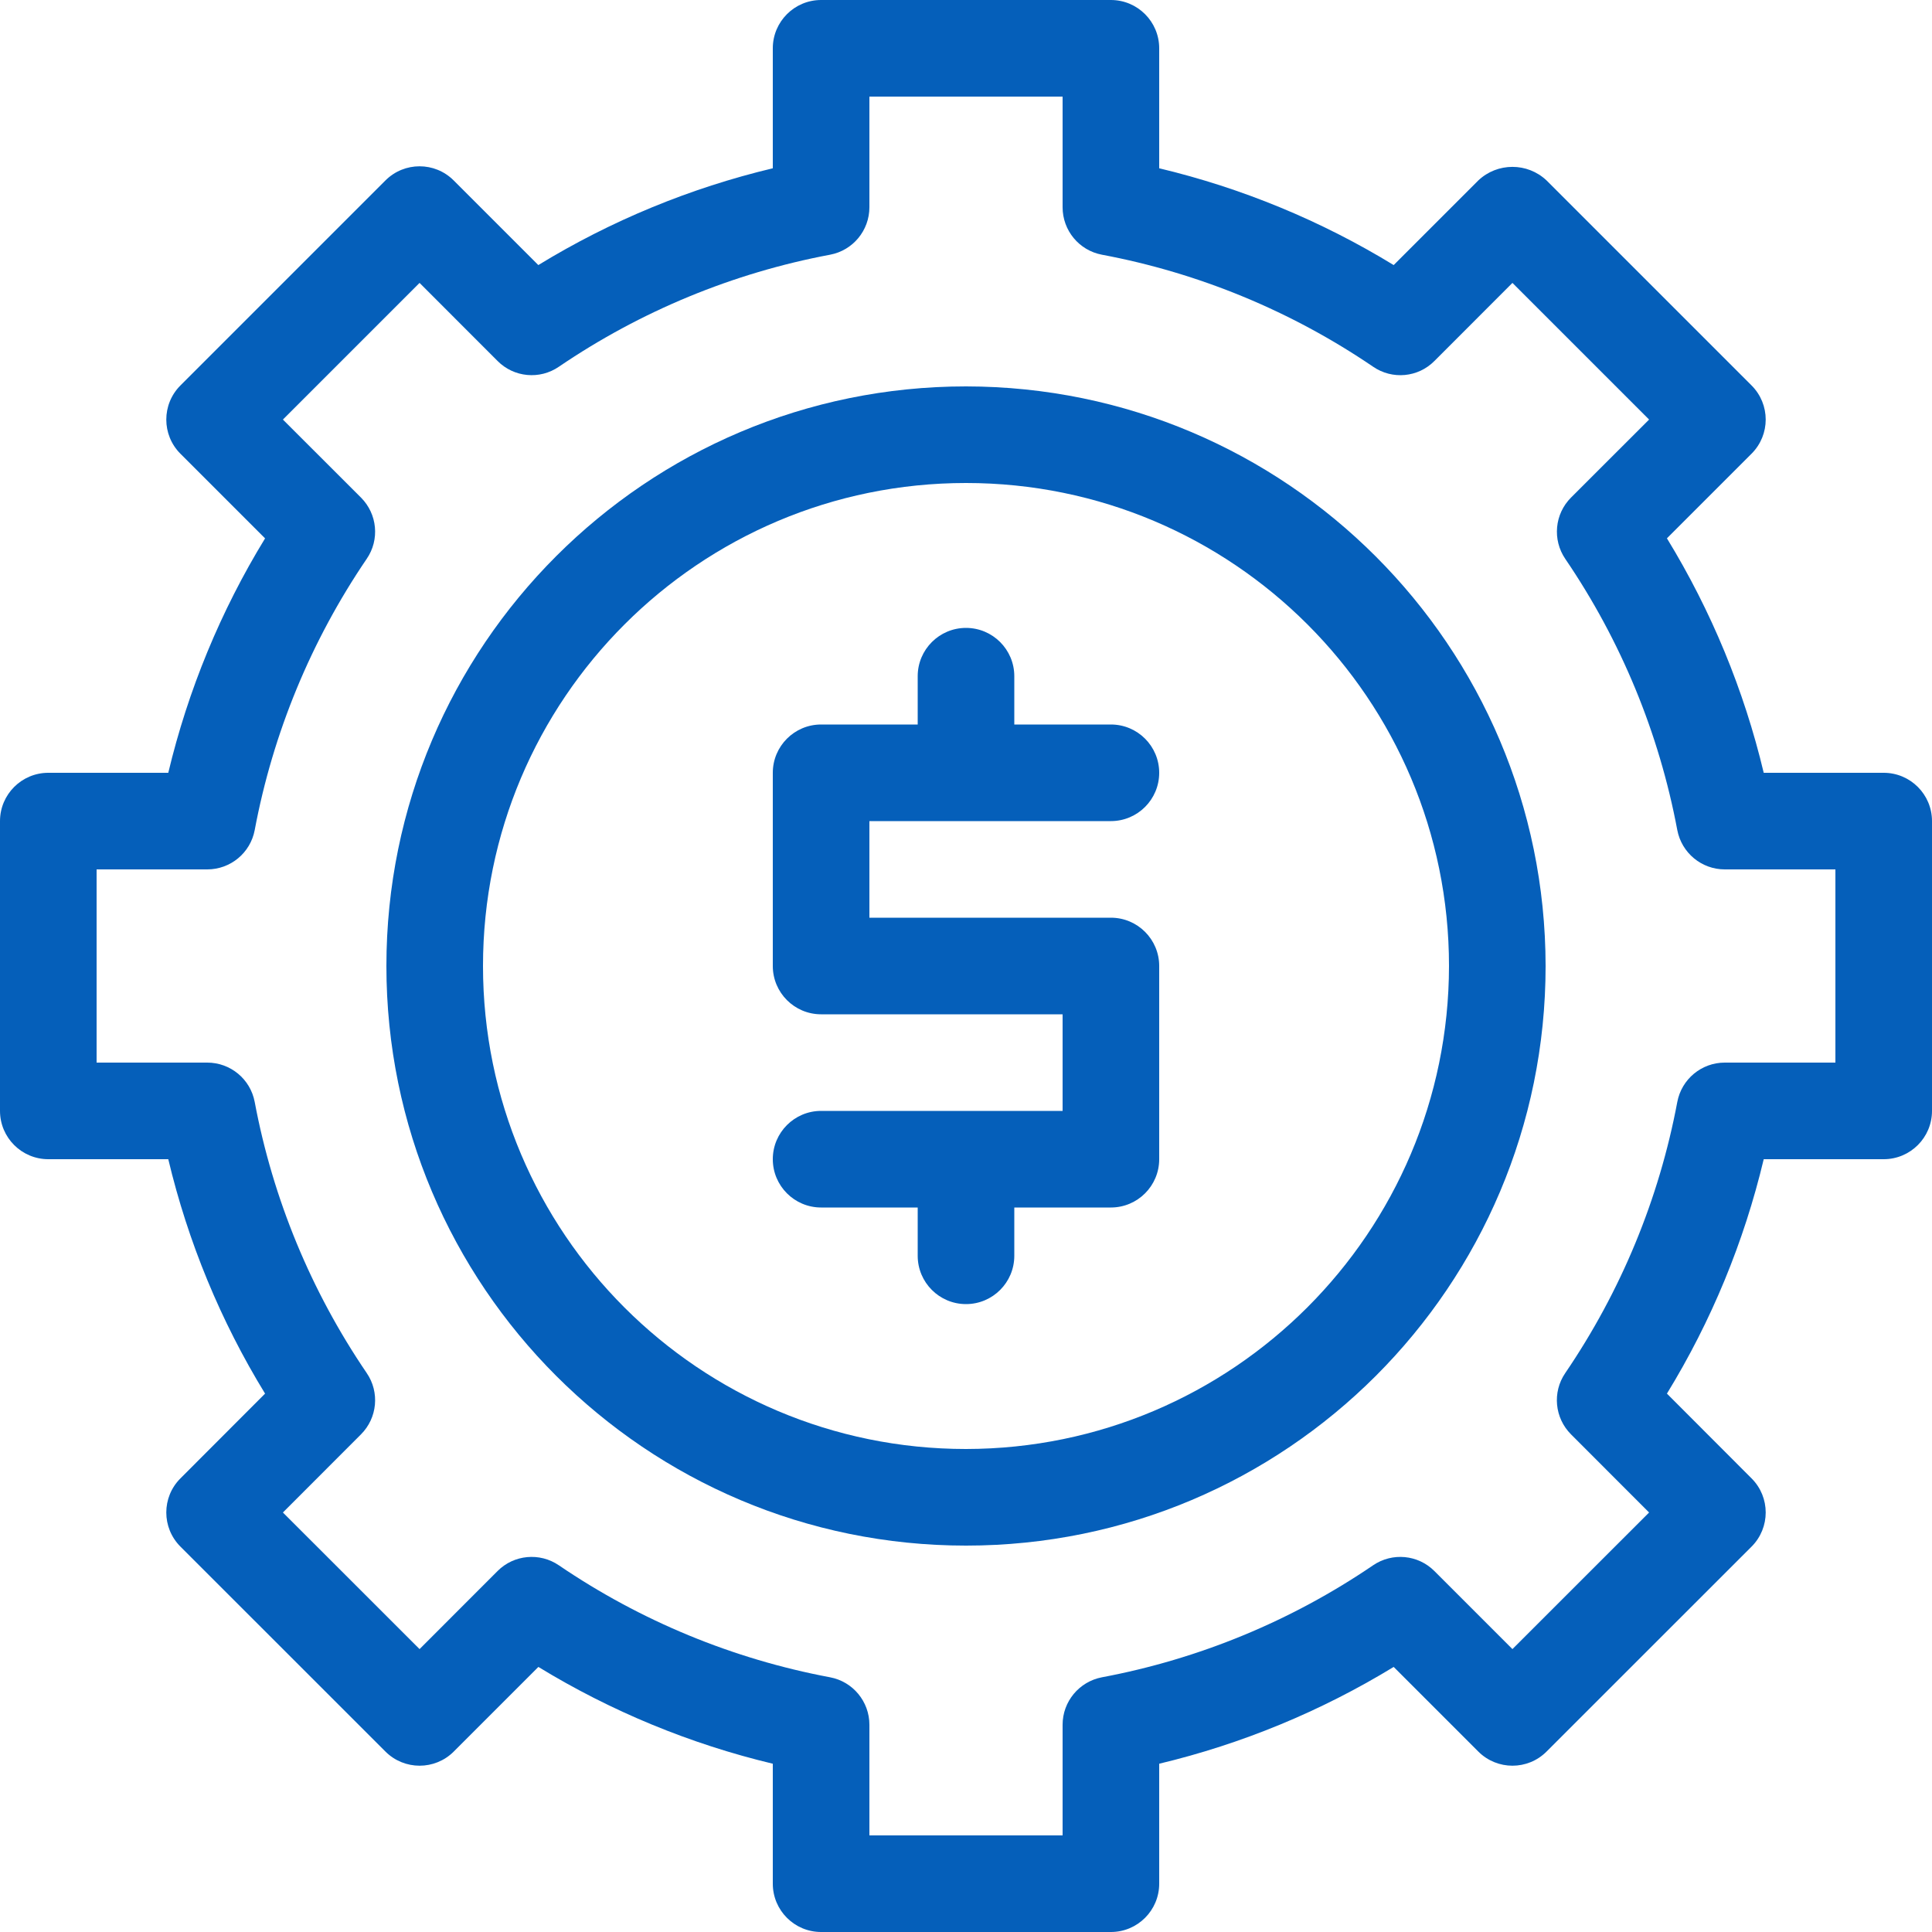 <svg width="30" height="30" viewBox="0 0 30 30" fill="none" xmlns="http://www.w3.org/2000/svg">
<g clip-path="url(#clip0_316_2521)">
<path d="M17.25 12.75C17.664 12.75 18 12.414 18 12C18 11.586 17.664 11.25 17.25 11.25H15.75V10.5C15.75 10.086 15.414 9.75 15 9.75C14.586 9.75 14.25 10.086 14.25 10.5V11.25H12.75C12.336 11.25 12 11.586 12 12V15C12 15.414 12.336 15.75 12.75 15.75H16.5V17.25H12.75C12.336 17.25 12 17.586 12 18C12 18.414 12.336 18.75 12.75 18.75H14.25V19.5C14.25 19.914 14.586 20.25 15 20.25C15.414 20.25 15.75 19.914 15.75 19.5V18.75H17.25C17.664 18.75 18 18.414 18 18V15C18 14.586 17.664 14.25 17.25 14.25H13.5V12.75H17.25Z" fill="#055FBA"/>
<path d="M29.25 12H27.387C27.081 10.715 26.573 9.486 25.884 8.359L27.198 7.045C27.491 6.752 27.491 6.278 27.198 5.985L24.015 2.802C23.718 2.521 23.252 2.521 22.955 2.802L21.641 4.116C20.514 3.427 19.285 2.92 18 2.613V0.75C18 0.336 17.664 0 17.25 0H12.75C12.336 0 12 0.336 12 0.75V2.613C10.715 2.92 9.486 3.427 8.359 4.116L7.045 2.802C6.752 2.509 6.278 2.509 5.985 2.802L2.802 5.985C2.509 6.278 2.509 6.753 2.802 7.046L4.116 8.36C3.427 9.486 2.92 10.715 2.613 12H0.75C0.336 12 0 12.336 0 12.75V17.25C0 17.664 0.336 18 0.75 18H2.613C2.919 19.285 3.426 20.514 4.116 21.64L2.802 22.956C2.509 23.248 2.509 23.723 2.802 24.016L5.985 27.198C6.278 27.491 6.753 27.491 7.046 27.198L8.36 25.884C9.487 26.572 10.715 27.08 12 27.387V29.25C12 29.664 12.336 30 12.75 30H17.25C17.664 30 18 29.664 18 29.25V27.387C19.285 27.08 20.513 26.572 21.641 25.884L22.955 27.198C23.248 27.491 23.723 27.491 24.015 27.198L27.198 24.016C27.491 23.723 27.491 23.248 27.198 22.956L25.884 21.64C26.574 20.514 27.081 19.285 27.387 18H29.25C29.664 18 30 17.664 30 17.25V12.75C30 12.336 29.664 12 29.25 12ZM28.5 16.5H26.782C26.421 16.5 26.112 16.757 26.045 17.111C25.762 18.619 25.169 20.052 24.305 21.321C24.102 21.618 24.14 22.018 24.395 22.273L25.607 23.486L23.485 25.607L22.274 24.396C22.019 24.14 21.619 24.103 21.321 24.306C20.052 25.17 18.618 25.762 17.11 26.045C16.756 26.113 16.5 26.422 16.5 26.782V28.5H13.5V26.782C13.5 26.422 13.244 26.112 12.89 26.045C11.381 25.762 9.948 25.17 8.678 24.306C8.381 24.103 7.98 24.14 7.726 24.395L6.515 25.607L4.393 23.486L5.605 22.273C5.86 22.018 5.898 21.618 5.694 21.32C4.831 20.052 4.238 18.619 3.955 17.111C3.888 16.756 3.579 16.5 3.218 16.5H1.5V13.5H3.218C3.579 13.5 3.888 13.244 3.955 12.89C4.238 11.381 4.831 9.947 5.694 8.678C5.898 8.381 5.86 7.981 5.605 7.726L4.393 6.515L6.515 4.393L7.726 5.605C7.98 5.861 8.381 5.899 8.679 5.694C9.948 4.831 11.382 4.238 12.89 3.955C13.244 3.888 13.5 3.579 13.5 3.218V1.5H16.5V3.218C16.5 3.579 16.756 3.888 17.11 3.955C18.619 4.238 20.052 4.831 21.321 5.694C21.619 5.899 22.02 5.862 22.274 5.605L23.485 4.393L25.607 6.515L24.395 7.726C24.14 7.981 24.103 8.381 24.306 8.679C25.17 9.948 25.762 11.382 26.045 12.89C26.113 13.244 26.422 13.5 26.782 13.5H28.5V16.5Z" fill="#055FBA"/>
<path d="M15 6C10.03 6 6 10.03 6 15C6 19.971 10.03 24 15 24C19.971 24 24 19.971 24 15C23.995 10.032 19.968 6.005 15 6ZM15 22.5C10.858 22.5 7.5 19.142 7.5 15C7.5 10.858 10.858 7.5 15 7.5C19.142 7.5 22.5 10.858 22.5 15C22.495 19.14 19.14 22.495 15 22.5Z" fill="#055FBA"/>
</g>
<defs>
<clipPath id="clip0_316_2521">
<rect width="30" height="30" fill="white"/>
</clipPath>
</defs>
</svg>

